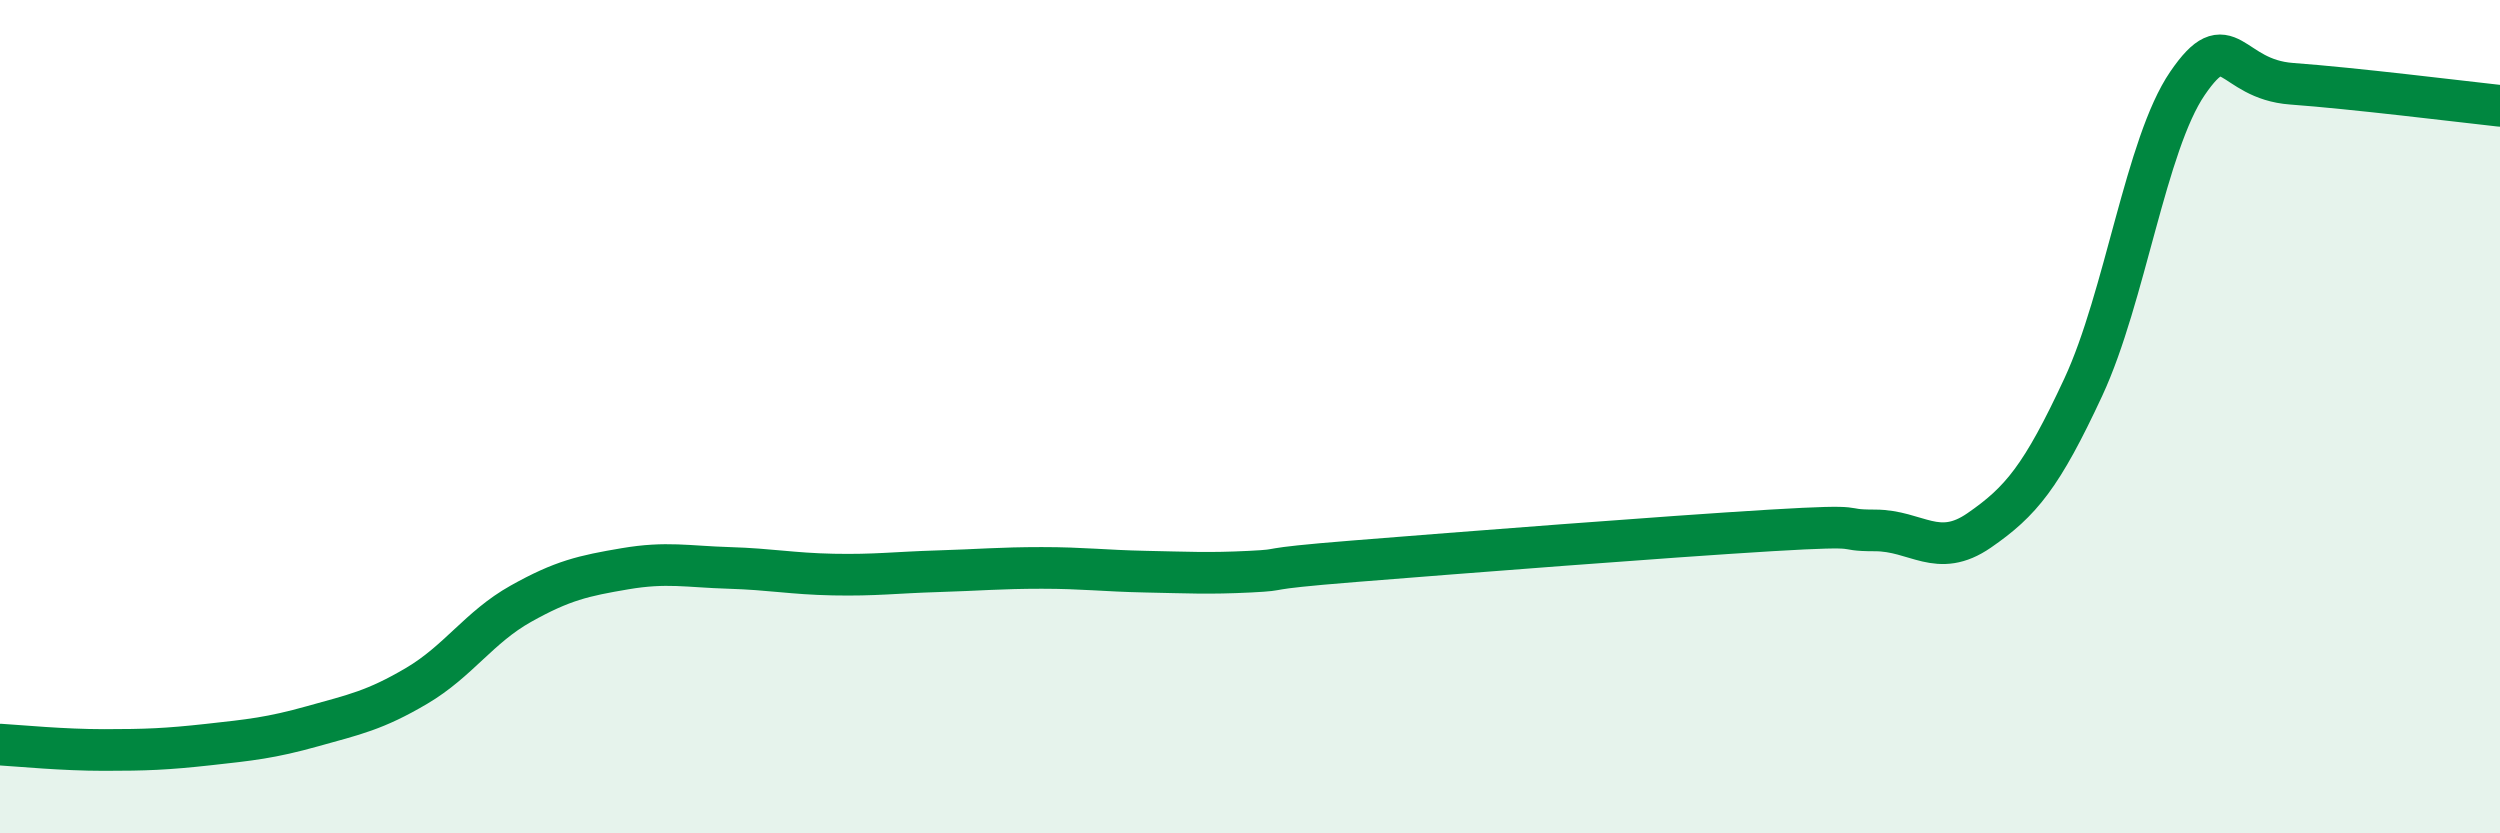 
    <svg width="60" height="20" viewBox="0 0 60 20" xmlns="http://www.w3.org/2000/svg">
      <path
        d="M 0,17.87 C 0.5,17.9 1.5,18 2.5,18 C 3.5,18 4,17.98 5,17.87 C 6,17.76 6.5,17.71 7.5,17.43 C 8.5,17.15 9,17.05 10,16.46 C 11,15.87 11.5,15.05 12.5,14.49 C 13.5,13.93 14,13.82 15,13.65 C 16,13.48 16.5,13.6 17.5,13.63 C 18.5,13.66 19,13.77 20,13.79 C 21,13.81 21.5,13.74 22.5,13.71 C 23.5,13.68 24,13.63 25,13.63 C 26,13.63 26.5,13.7 27.5,13.72 C 28.5,13.74 29,13.77 30,13.72 C 31,13.67 30,13.67 32.5,13.47 C 35,13.27 40,12.88 42.5,12.73 C 45,12.58 44,12.73 45,12.73 C 46,12.73 46.5,13.42 47.5,12.73 C 48.5,12.04 49,11.44 50,9.29 C 51,7.14 51.5,3.46 52.5,2 C 53.5,0.54 53.5,1.9 55,2.01 C 56.5,2.12 59,2.43 60,2.54L60 20L0 20Z"
        fill="#008740"
        opacity="0.1"
        stroke-linecap="round"
        stroke-linejoin="round"
      />
      <path
        d="M 0,17.87 C 0.5,17.9 1.5,18 2.5,18 C 3.5,18 4,17.98 5,17.87 C 6,17.76 6.5,17.71 7.5,17.43 C 8.5,17.15 9,17.05 10,16.46 C 11,15.87 11.5,15.05 12.5,14.49 C 13.5,13.93 14,13.82 15,13.65 C 16,13.48 16.5,13.6 17.5,13.63 C 18.5,13.66 19,13.77 20,13.79 C 21,13.81 21.5,13.74 22.5,13.71 C 23.5,13.68 24,13.63 25,13.63 C 26,13.63 26.5,13.7 27.5,13.72 C 28.5,13.74 29,13.77 30,13.72 C 31,13.67 30,13.67 32.5,13.47 C 35,13.27 40,12.88 42.5,12.73 C 45,12.58 44,12.73 45,12.73 C 46,12.73 46.5,13.42 47.5,12.73 C 48.5,12.04 49,11.44 50,9.29 C 51,7.14 51.5,3.46 52.5,2 C 53.5,0.54 53.5,1.9 55,2.01 C 56.5,2.12 59,2.43 60,2.54"
        stroke="#008740"
        stroke-width="1"
        fill="none"
        stroke-linecap="round"
        stroke-linejoin="round"
      />
    </svg>
  